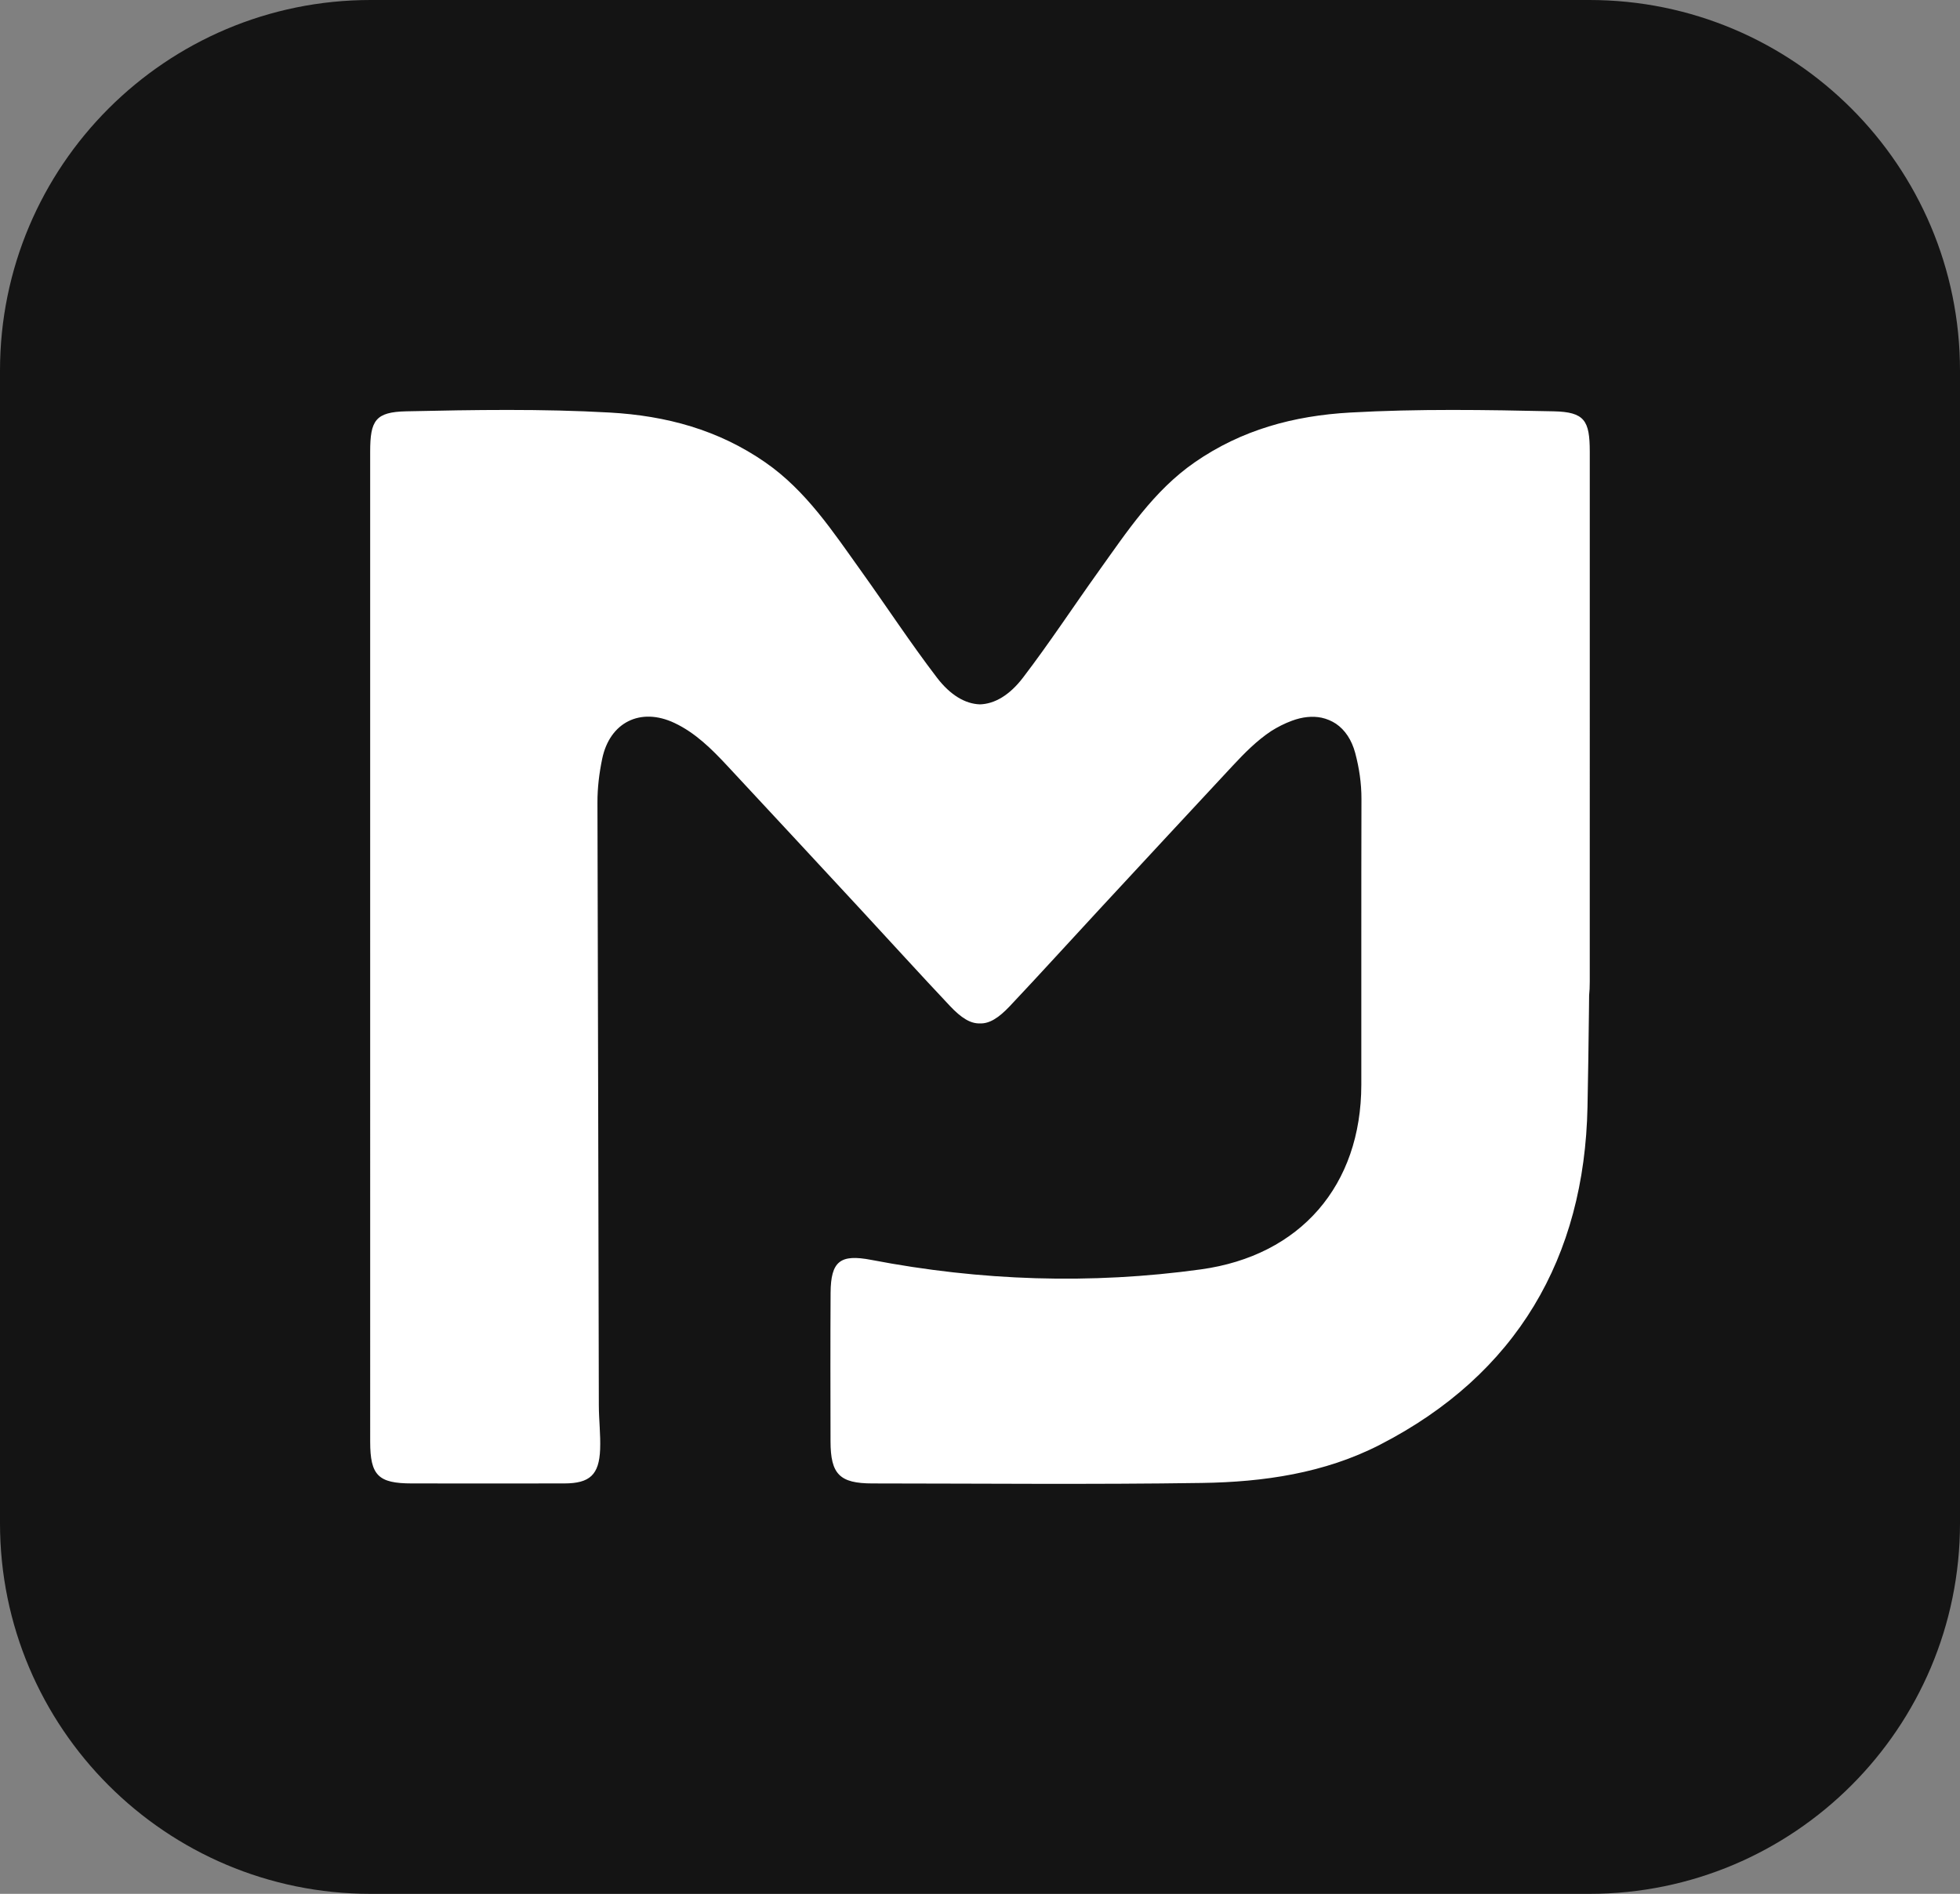 <svg width="386" height="373" viewBox="0 0 386 373" fill="none" xmlns="http://www.w3.org/2000/svg">
<rect x="0" y="0" width="386" height="373" fill="#808080" stroke="none"/>
<rect x="45" y="49" width="295" height="273" fill="white"/>
<path d="M268.402 183.255C268.399 183.998 268.396 184.656 268.394 185.264C268.394 185.264 268.394 185.264 268.394 185.264C268.396 184.565 268.397 183.895 268.399 183.255H268.402Z" fill="#141414"/>
<path d="M256.865 141.249C256.831 141.254 256.797 141.259 256.763 141.264C256.789 141.26 256.815 141.256 256.842 141.252L256.865 141.249Z" fill="#141414"/>
<path fill-rule="evenodd" clip-rule="evenodd" d="M313.01 0C353.321 1.06633e-06 386 32.679 386 72.99V300.01C386 340.321 353.321 373 313.01 373H72.99C32.679 373 0 340.321 0 300.01V72.99C1.46708e-06 32.679 32.679 2.53051e-07 72.99 0H313.01ZM305.972 81.01C292.63 80.719 279.284 80.499 265.923 81.251C254.759 81.879 244.516 84.658 235.288 91.054C227.209 96.655 221.944 104.72 216.365 112.509C211.375 119.477 206.668 126.658 201.468 133.463C198.819 136.929 195.849 138.675 192.897 138.73C192.927 138.729 192.958 138.727 192.988 138.726C190.07 138.632 187.138 136.889 184.52 133.463C179.32 126.658 174.614 119.477 169.623 112.509C164.044 104.72 158.779 96.655 150.7 91.054C141.472 84.658 131.229 81.879 120.065 81.251C106.704 80.499 93.358 80.719 80.016 81.01C73.928 81.143 72.904 82.811 72.901 88.952C72.892 105.819 72.901 122.686 72.901 139.552C72.901 187.68 72.893 235.808 72.903 283.936C72.904 290.594 74.498 292.163 81.088 292.167C91.11 292.174 101.133 292.193 111.156 292.167C116.151 292.155 117.994 290.463 118.188 285.452C118.3 282.556 117.94 279.644 117.933 276.74C117.837 237.191 117.779 197.643 117.661 158.095C117.652 155.16 118.006 152.292 118.594 149.451C120.083 142.26 126.137 139.243 132.808 142.381C136.961 144.335 140.165 147.534 143.244 150.839C151.958 160.194 160.651 169.57 169.341 178.949C175.266 185.344 181.121 191.806 187.102 198.148C189.316 200.495 191.127 201.619 192.965 201.563C194.823 201.646 196.649 200.52 198.886 198.148C204.868 191.806 210.722 185.344 216.648 178.949C225.337 169.57 234.03 160.194 242.744 150.839C245.082 148.33 247.493 145.881 250.336 143.992C251.605 143.191 252.956 142.5 254.417 141.957C256.516 141.176 258.499 140.992 260.254 141.352C261.284 141.575 262.245 141.978 263.111 142.55L263.109 142.549C264.874 143.749 266.205 145.708 266.901 148.33C267.678 151.262 268.131 154.275 268.123 157.364C268.074 176.12 268.112 194.877 268.096 213.634C268.079 233.459 256.131 247.305 236.495 250.011C214.767 253.006 193.114 252.279 171.581 248.138C165.482 246.965 163.613 248.379 163.576 254.652C163.519 264.394 163.545 274.136 163.563 283.878C163.575 290.359 165.359 292.165 171.812 292.169C193.455 292.181 215.102 292.397 236.741 292.072C248.822 291.891 260.836 290.162 271.752 284.554C298.747 270.688 312.051 247.612 312.64 218.003C312.767 211.601 312.861 205.198 312.93 198.795L312.958 196.051C313.046 195.255 313.084 194.351 313.084 193.327C313.094 145.2 313.088 187.68 313.087 139.552C313.087 122.686 313.096 105.819 313.087 88.953C313.084 82.811 312.06 81.143 305.972 81.01Z" fill="#141414"/>
</svg>
